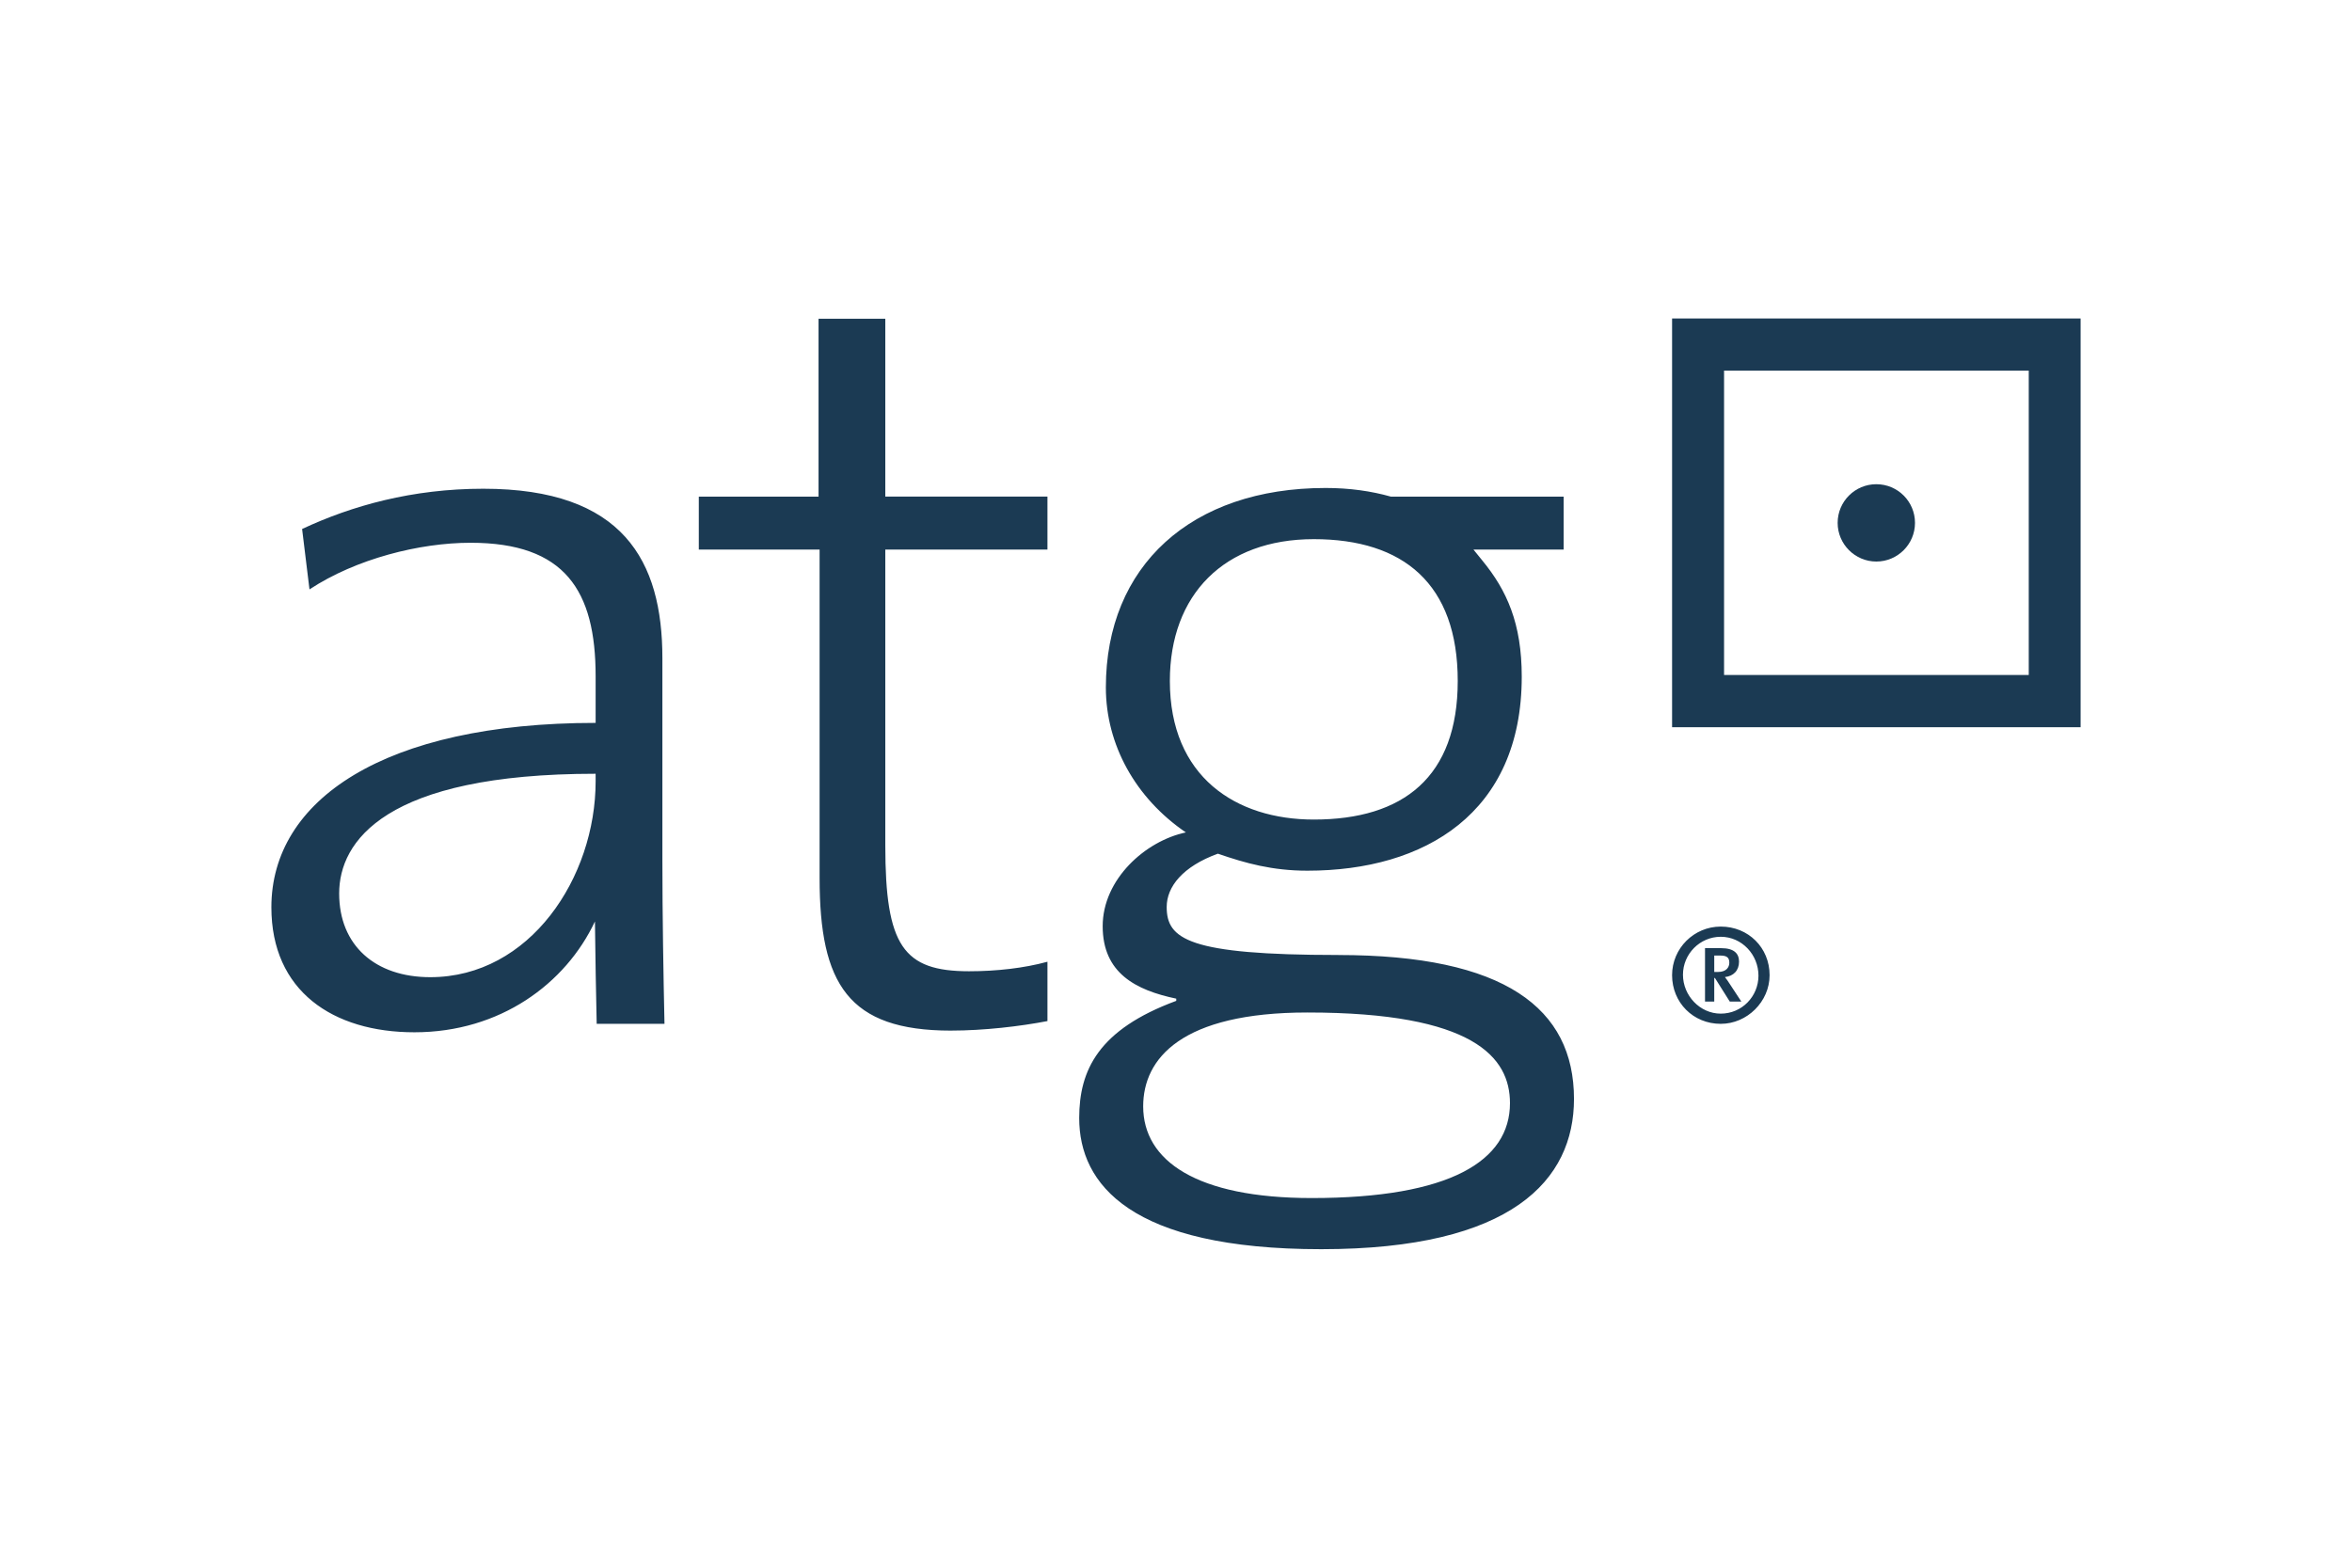 <svg xmlns="http://www.w3.org/2000/svg" height="800" width="1200" viewBox="-13.965 -11.975 121.032 71.852"><path d="M84.579 10.519c0 1.095-.89 1.99-1.99 1.99-1.097 0-1.99-.895-1.99-1.99 0-1.1.892-1.99 1.99-1.99 1.1 0 1.99.89 1.99 1.99" fill="#1b3a53"/><path d="M90.433 2.683v15.665H74.754V2.683h15.679zM72.079 0v21.035h21.023V0H72.079M16.686 23.812c0 4.964-3.382 10.09-8.509 10.09-2.835 0-4.689-1.636-4.689-4.309 0-2.67 2.345-6.161 13.197-6.161zm3.435 4.091V17.486c0-5.016-2.019-8.724-9.215-8.724-3.654 0-6.763.871-9.325 2.072l.38 3.109c2.4-1.581 5.673-2.4 8.289-2.4 4.855 0 6.436 2.454 6.436 6.871v2.4C5.78 20.815 0 24.793 0 30.304c0 4.31 3.163 6.434 7.361 6.434 4.414 0 7.785-2.504 9.289-5.704.021 1.853.056 3.705.09 5.269h3.489c-.054-2.455-.108-5.617-.108-8.399m14.851 8.748c-5.289 0-6.761-2.4-6.761-7.851V11.894H21.995V9.168h6.162V.011h3.435v9.156h8.344v2.726h-8.344V27.11c0 5.179.925 6.487 4.308 6.487 1.419 0 2.836-.161 4.036-.49v3.054c-1.419.273-3.272.49-4.964.49m18.56 8.619c-5.926 0-8.67-1.92-8.67-4.719 0-2.469 1.976-4.831 8.45-4.831 8.56 0 10.425 2.305 10.425 4.664 0 2.966-3.071 4.886-10.205 4.886zM46.235 18.655c0-4.445 2.797-7.298 7.407-7.298 4.61 0 7.407 2.304 7.407 7.298 0 4.938-2.797 7.134-7.407 7.134-4.005 0-7.407-2.196-7.407-7.134zm8.669 14.105c-7.736 0-8.832-.824-8.832-2.471 0-1.042.823-2.085 2.634-2.744 1.425.492 2.797.876 4.607.876 6.036 0 11.03-2.964 11.03-9.985 0-2.745-.767-4.445-2.03-5.981l-.454-.561h4.64V9.168h-8.89c-1.012-.285-2.119-.445-3.362-.445-6.914 0-11.305 4.008-11.305 10.264 0 2.961 1.536 5.705 4.116 7.464-2.086.438-4.28 2.413-4.28 4.826 0 2.413 1.7 3.292 3.786 3.73v.113c-4.006 1.479-4.994 3.565-4.994 6.035 0 3.4 2.635 6.747 12.457 6.747 9.821 0 13.004-3.565 13.004-7.734 0-4.665-3.566-7.407-12.127-7.407m19.679-1.464c-1.381 0-2.504 1.123-2.504 2.501 0 1.407 1.084 2.505 2.504 2.505 1.359 0 2.514-1.145 2.514-2.505 0-1.416-1.095-2.501-2.514-2.501zm0 .525c1.085 0 1.941.919 1.941 2.001 0 1.073-.856 1.955-1.941 1.955-1.071 0-1.944-.93-1.944-2.002 0-1.073.873-1.954 1.944-1.954zm1.06 3.336l-.57-.869c-.109-.17-.215-.323-.275-.393.44-.049.726-.334.726-.797 0-.419-.261-.691-.917-.691h-.833v2.75h.475v-1.214h.036l.764 1.214h.594zm-.619-2c0 .225-.145.475-.584.475h-.191v-.845h.31c.345 0 .465.109.465.37" fill="#1b3a53"/></svg>